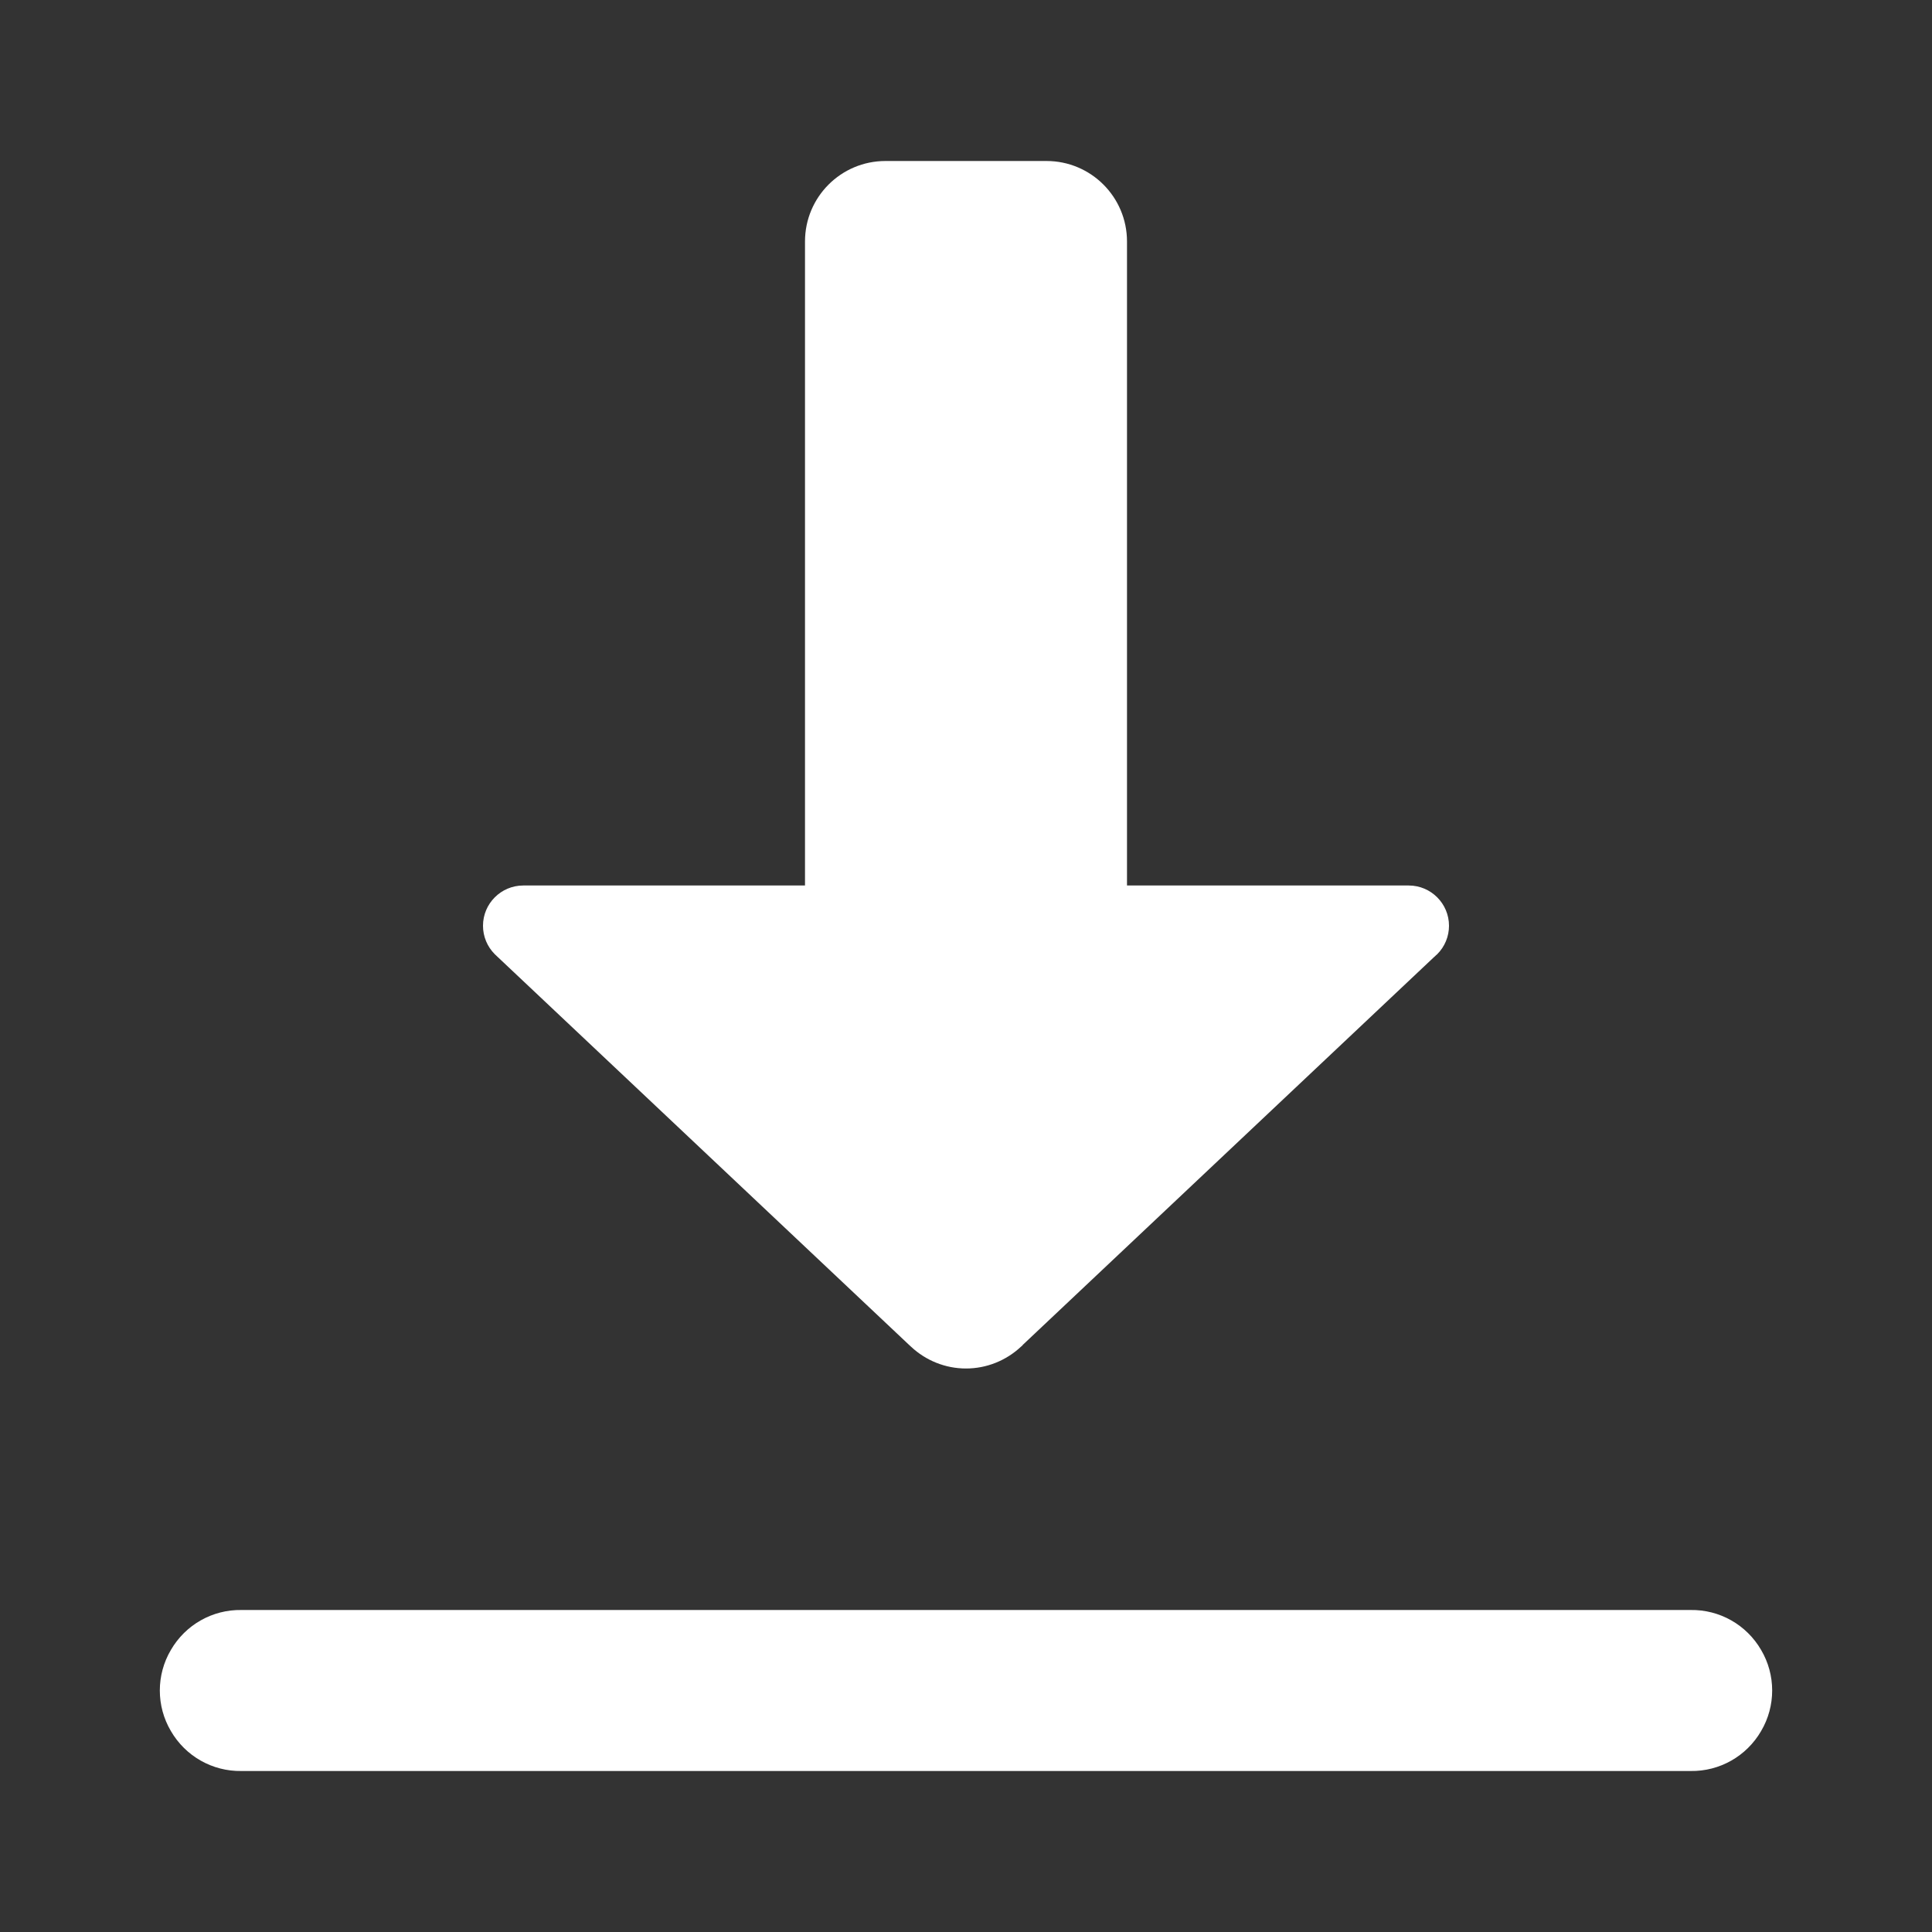 <?xml version="1.0" encoding="UTF-8"?>
<svg xmlns="http://www.w3.org/2000/svg" xmlns:xlink="http://www.w3.org/1999/xlink" viewBox="0 0 48 48" width="48px" height="48px">
<rect x="0" y="0" width="48" height="48" fill="#333333" stroke="none"/>
<g id="surface85150263">
<path style=" stroke:none;fill-rule:nonzero;fill:rgb(100%,100%,100%);fill-opacity:1;" d="M 22 4 C 20.895 4 20 4.895 20 6 L 20 22 L 13 22 C 12.449 22 12 22.449 12 23 C 12 23.266 12.105 23.52 12.293 23.707 C 12.312 23.727 12.332 23.746 12.355 23.766 L 22.566 33.395 L 22.633 33.457 C 23.004 33.805 23.492 34 24 34 C 24.508 34 24.996 33.805 25.367 33.457 L 25.395 33.434 C 25.402 33.426 25.406 33.418 25.414 33.41 L 35.621 23.785 C 35.641 23.77 35.66 23.75 35.68 23.73 L 35.695 23.719 C 35.699 23.715 35.703 23.711 35.707 23.707 C 35.895 23.52 36 23.266 36 23 C 36 22.449 35.551 22 35 22 L 28 22 L 28 6 C 28 4.895 27.105 4 26 4 Z M 6 40 C 5.277 39.988 4.609 40.367 4.246 40.992 C 3.879 41.613 3.879 42.387 4.246 43.008 C 4.609 43.633 5.277 44.012 6 44 L 42 44 C 42.723 44.012 43.391 43.633 43.754 43.008 C 44.121 42.387 44.121 41.613 43.754 40.992 C 43.391 40.367 42.723 39.988 42 40 Z M 6 40 "/>
</g>
</svg>
